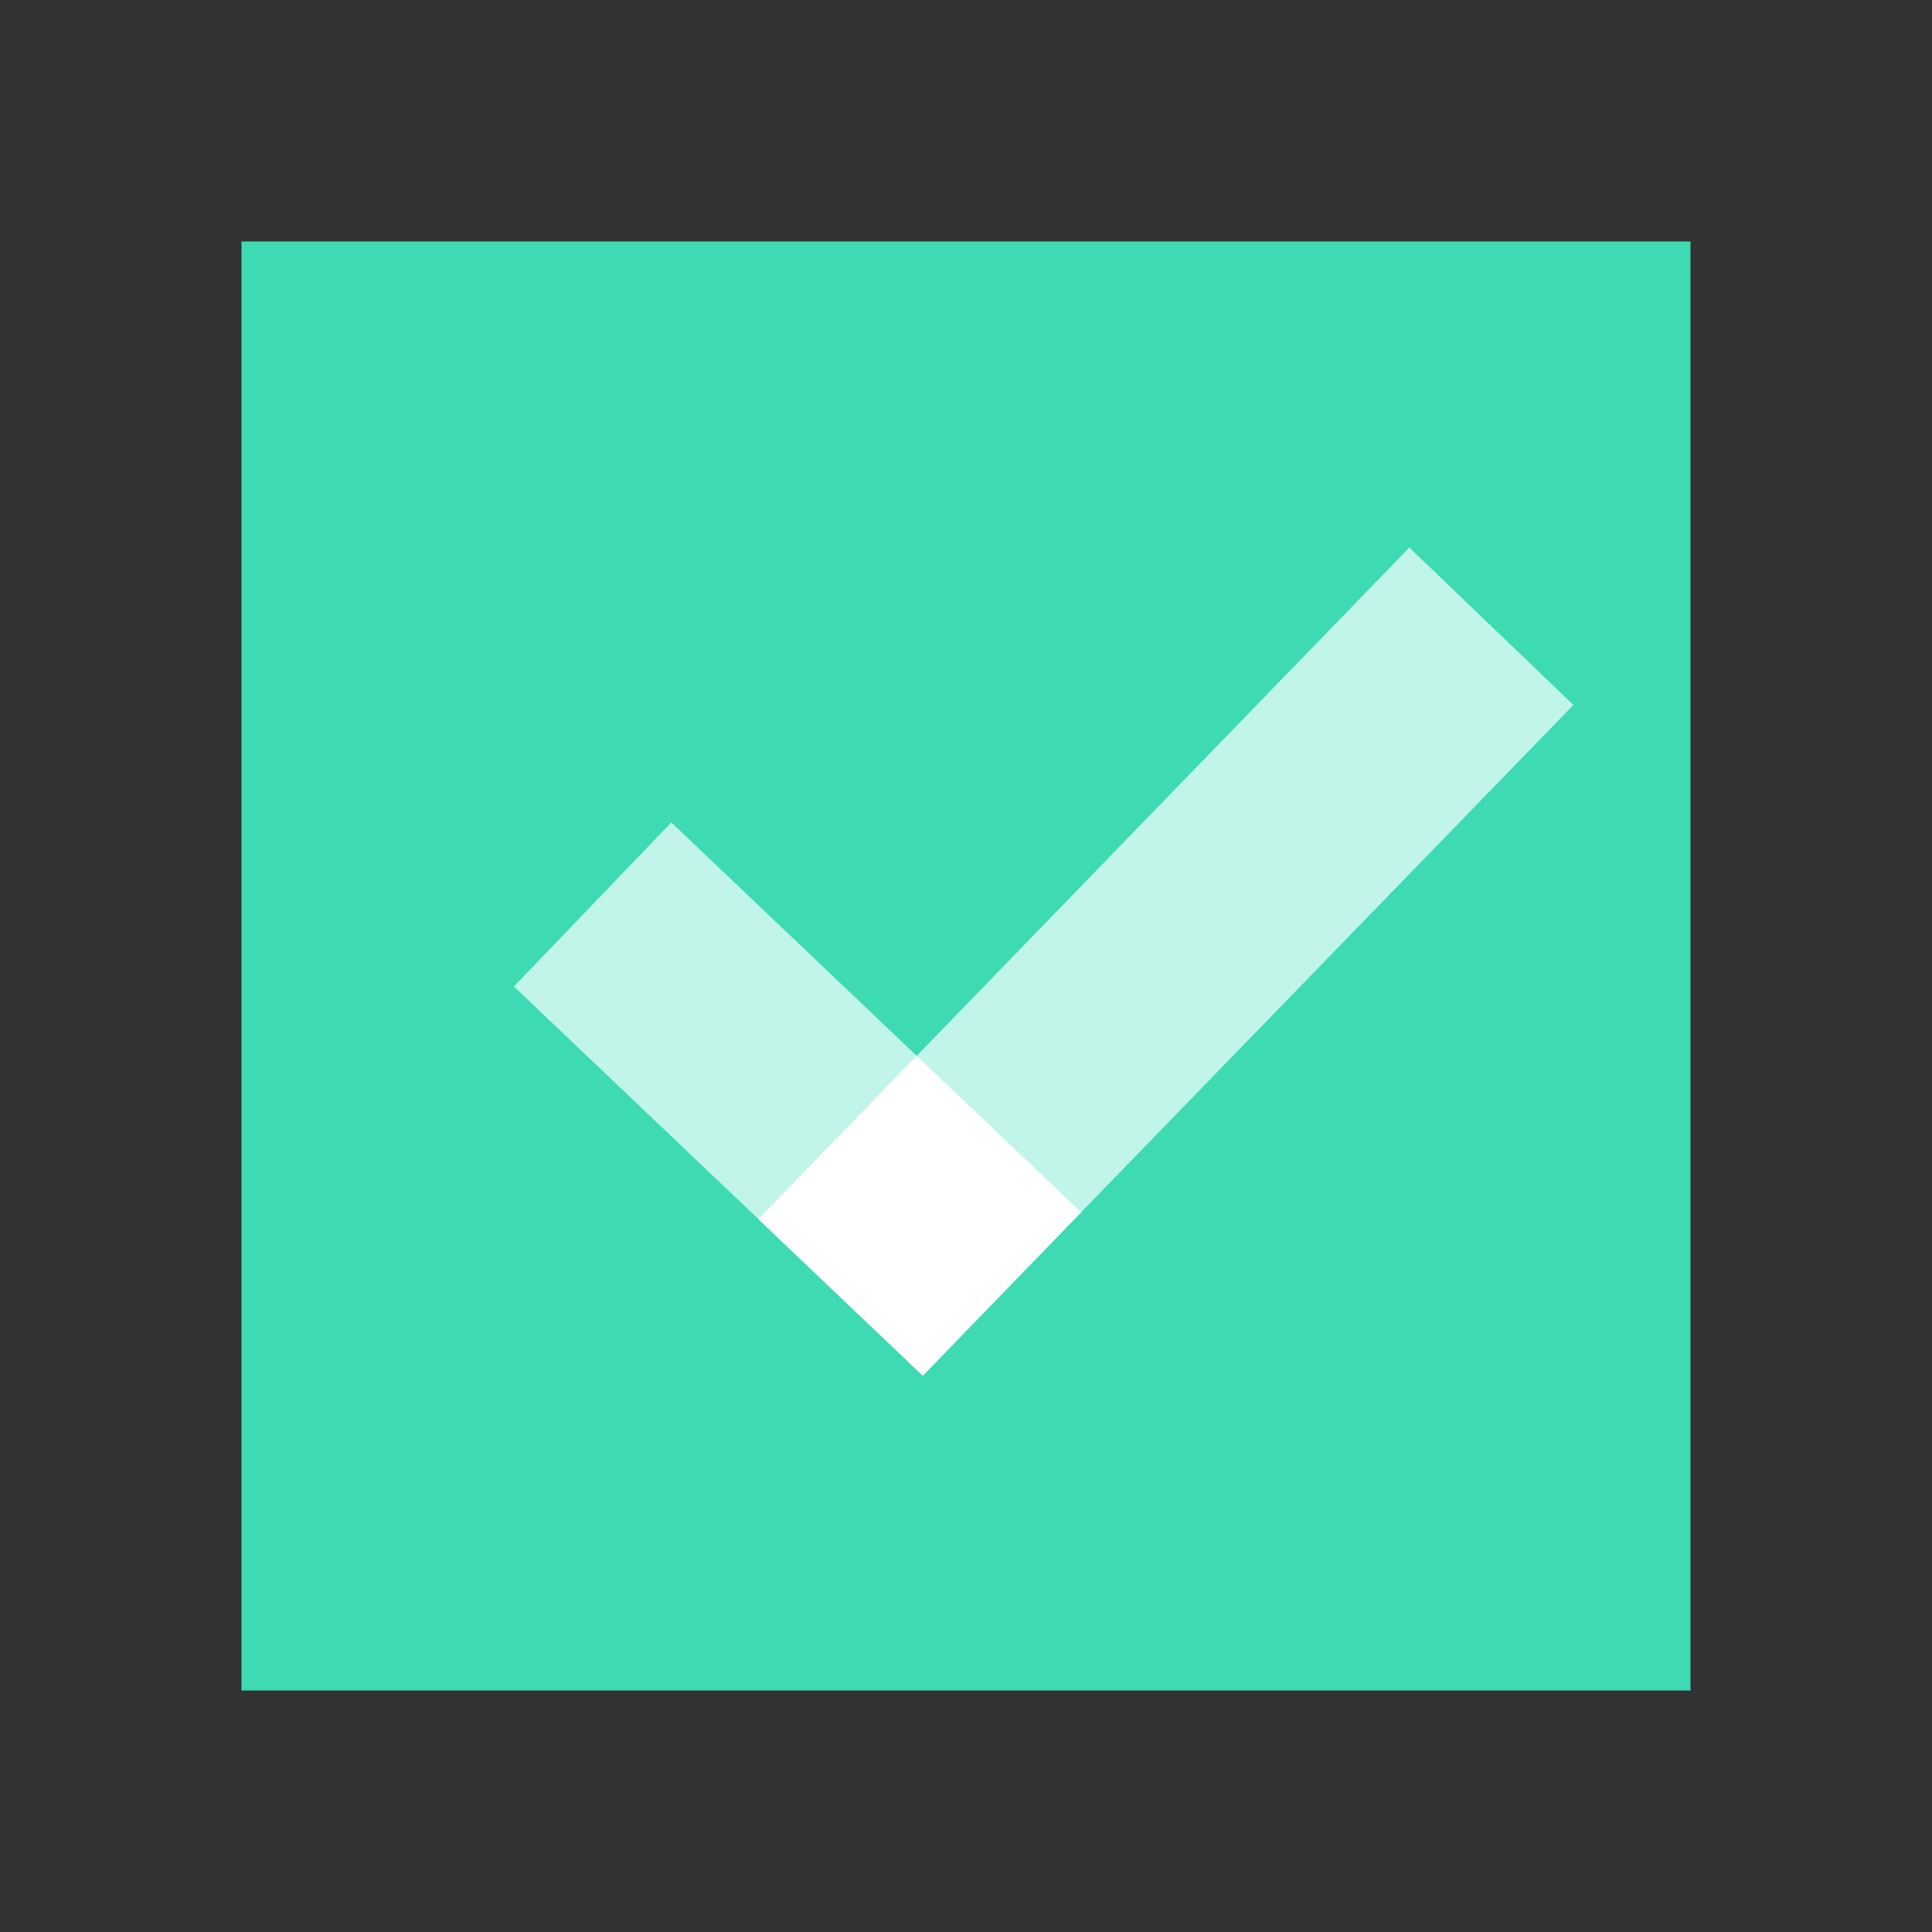 <svg xmlns="http://www.w3.org/2000/svg" width="48" height="48"><rect width="100%" height="100%" fill="#333333" stroke="none"/><path fill="#3ddab4" d="M6 6h36v36H6z"/><path fill="#c1f5ea" d="m18.843 30.289 16.172-16.685 4.076 3.911L22.92 34.179z"/><path fill="#c1f5ea" d="m22.932 34.179-10.164-9.67 3.911-4.076 10.181 9.686z"/><path fill="#fff" d="m22.926 34.173 3.934-4.054-4.085-3.886-3.932 4.056z"/></svg>